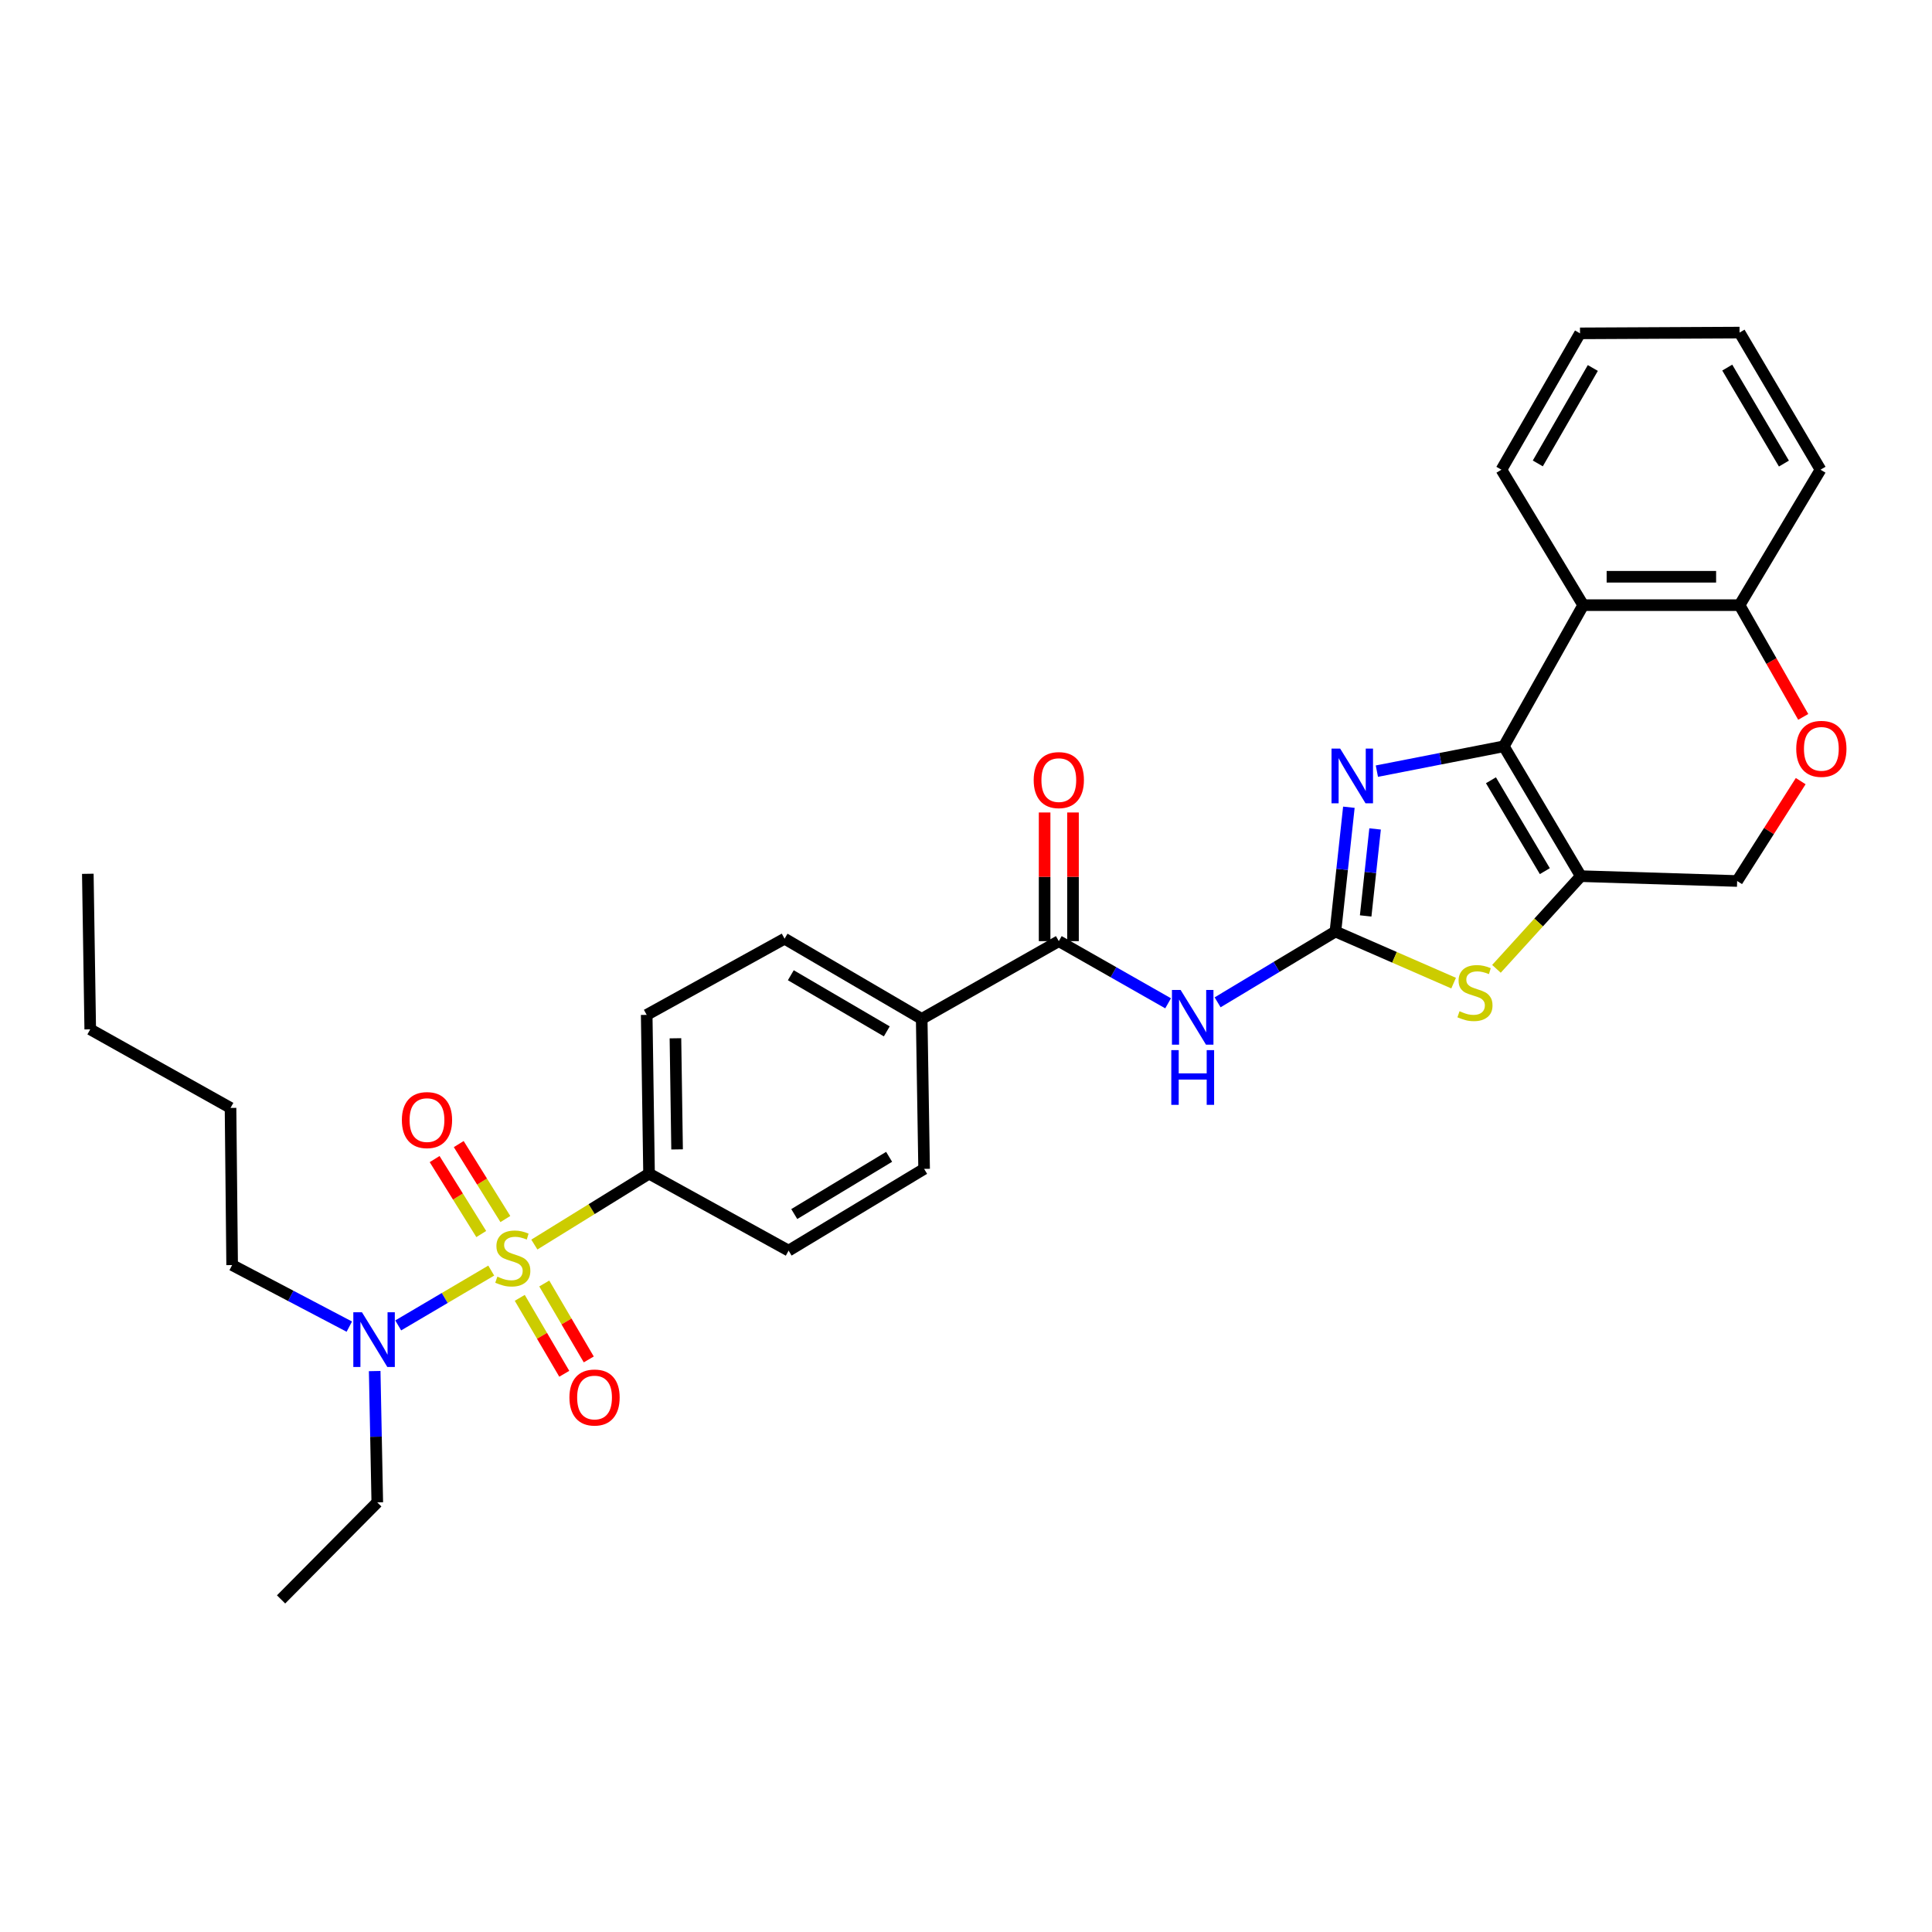 <?xml version='1.0' encoding='iso-8859-1'?>
<svg version='1.1' baseProfile='full'
              xmlns='http://www.w3.org/2000/svg'
                      xmlns:rdkit='http://www.rdkit.org/xml'
                      xmlns:xlink='http://www.w3.org/1999/xlink'
                  xml:space='preserve'
width='1000px' height='1000px' viewBox='0 0 1000 1000'>
<!-- END OF HEADER -->
<rect style='opacity:1.0;fill:#FFFFFF;stroke:none' width='1000' height='1000' x='0' y='0'> </rect>
<path class='bond-8' d='M 276.578,644.18 L 306.262,625.827' style='fill:none;fill-rule:evenodd;stroke:#CCCC00;stroke-width:6px;stroke-linecap:butt;stroke-linejoin:miter;stroke-opacity:1' />
<path class='bond-8' d='M 306.262,625.827 L 335.946,607.475' style='fill:none;fill-rule:evenodd;stroke:#000000;stroke-width:6px;stroke-linecap:butt;stroke-linejoin:miter;stroke-opacity:1' />
<path class='bond-10' d='M 254.262,657.654 L 230.188,671.841' style='fill:none;fill-rule:evenodd;stroke:#CCCC00;stroke-width:6px;stroke-linecap:butt;stroke-linejoin:miter;stroke-opacity:1' />
<path class='bond-10' d='M 230.188,671.841 L 206.115,686.028' style='fill:none;fill-rule:evenodd;stroke:#0000FF;stroke-width:6px;stroke-linecap:butt;stroke-linejoin:miter;stroke-opacity:1' />
<path class='bond-11' d='M 261.574,630.972 L 249.507,611.574' style='fill:none;fill-rule:evenodd;stroke:#CCCC00;stroke-width:6px;stroke-linecap:butt;stroke-linejoin:miter;stroke-opacity:1' />
<path class='bond-11' d='M 249.507,611.574 L 237.44,592.176' style='fill:none;fill-rule:evenodd;stroke:#FF0000;stroke-width:6px;stroke-linecap:butt;stroke-linejoin:miter;stroke-opacity:1' />
<path class='bond-11' d='M 249.094,638.735 L 237.028,619.337' style='fill:none;fill-rule:evenodd;stroke:#CCCC00;stroke-width:6px;stroke-linecap:butt;stroke-linejoin:miter;stroke-opacity:1' />
<path class='bond-11' d='M 237.028,619.337 L 224.961,599.939' style='fill:none;fill-rule:evenodd;stroke:#FF0000;stroke-width:6px;stroke-linecap:butt;stroke-linejoin:miter;stroke-opacity:1' />
<path class='bond-12' d='M 269.032,671.763 L 280.549,691.414' style='fill:none;fill-rule:evenodd;stroke:#CCCC00;stroke-width:6px;stroke-linecap:butt;stroke-linejoin:miter;stroke-opacity:1' />
<path class='bond-12' d='M 280.549,691.414 L 292.066,711.065' style='fill:none;fill-rule:evenodd;stroke:#FF0000;stroke-width:6px;stroke-linecap:butt;stroke-linejoin:miter;stroke-opacity:1' />
<path class='bond-12' d='M 281.712,664.332 L 293.229,683.983' style='fill:none;fill-rule:evenodd;stroke:#CCCC00;stroke-width:6px;stroke-linecap:butt;stroke-linejoin:miter;stroke-opacity:1' />
<path class='bond-12' d='M 293.229,683.983 L 304.746,703.634' style='fill:none;fill-rule:evenodd;stroke:#FF0000;stroke-width:6px;stroke-linecap:butt;stroke-linejoin:miter;stroke-opacity:1' />
<path class='bond-0' d='M 778.378,386.287 L 745.523,392.716' style='fill:none;fill-rule:evenodd;stroke:#000000;stroke-width:6px;stroke-linecap:butt;stroke-linejoin:miter;stroke-opacity:1' />
<path class='bond-0' d='M 745.523,392.716 L 712.668,399.145' style='fill:none;fill-rule:evenodd;stroke:#0000FF;stroke-width:6px;stroke-linecap:butt;stroke-linejoin:miter;stroke-opacity:1' />
<path class='bond-6' d='M 778.378,386.287 L 819.464,313.228' style='fill:none;fill-rule:evenodd;stroke:#000000;stroke-width:6px;stroke-linecap:butt;stroke-linejoin:miter;stroke-opacity:1' />
<path class='bond-32' d='M 778.378,386.287 L 818.223,453.493' style='fill:none;fill-rule:evenodd;stroke:#000000;stroke-width:6px;stroke-linecap:butt;stroke-linejoin:miter;stroke-opacity:1' />
<path class='bond-32' d='M 771.713,403.863 L 799.604,450.907' style='fill:none;fill-rule:evenodd;stroke:#000000;stroke-width:6px;stroke-linecap:butt;stroke-linejoin:miter;stroke-opacity:1' />
<path class='bond-1' d='M 691.209,482.152 L 660.723,500.477' style='fill:none;fill-rule:evenodd;stroke:#000000;stroke-width:6px;stroke-linecap:butt;stroke-linejoin:miter;stroke-opacity:1' />
<path class='bond-1' d='M 660.723,500.477 L 630.236,518.802' style='fill:none;fill-rule:evenodd;stroke:#0000FF;stroke-width:6px;stroke-linecap:butt;stroke-linejoin:miter;stroke-opacity:1' />
<path class='bond-3' d='M 691.209,482.152 L 694.693,449.987' style='fill:none;fill-rule:evenodd;stroke:#000000;stroke-width:6px;stroke-linecap:butt;stroke-linejoin:miter;stroke-opacity:1' />
<path class='bond-3' d='M 694.693,449.987 L 698.176,417.822' style='fill:none;fill-rule:evenodd;stroke:#0000FF;stroke-width:6px;stroke-linecap:butt;stroke-linejoin:miter;stroke-opacity:1' />
<path class='bond-3' d='M 706.866,474.085 L 709.304,451.569' style='fill:none;fill-rule:evenodd;stroke:#000000;stroke-width:6px;stroke-linecap:butt;stroke-linejoin:miter;stroke-opacity:1' />
<path class='bond-3' d='M 709.304,451.569 L 711.743,429.054' style='fill:none;fill-rule:evenodd;stroke:#0000FF;stroke-width:6px;stroke-linecap:butt;stroke-linejoin:miter;stroke-opacity:1' />
<path class='bond-4' d='M 691.209,482.152 L 721.801,495.506' style='fill:none;fill-rule:evenodd;stroke:#000000;stroke-width:6px;stroke-linecap:butt;stroke-linejoin:miter;stroke-opacity:1' />
<path class='bond-4' d='M 721.801,495.506 L 752.394,508.861' style='fill:none;fill-rule:evenodd;stroke:#CCCC00;stroke-width:6px;stroke-linecap:butt;stroke-linejoin:miter;stroke-opacity:1' />
<path class='bond-2' d='M 818.223,453.493 L 796.391,477.482' style='fill:none;fill-rule:evenodd;stroke:#000000;stroke-width:6px;stroke-linecap:butt;stroke-linejoin:miter;stroke-opacity:1' />
<path class='bond-2' d='M 796.391,477.482 L 774.559,501.471' style='fill:none;fill-rule:evenodd;stroke:#CCCC00;stroke-width:6px;stroke-linecap:butt;stroke-linejoin:miter;stroke-opacity:1' />
<path class='bond-13' d='M 818.223,453.493 L 899.145,456.007' style='fill:none;fill-rule:evenodd;stroke:#000000;stroke-width:6px;stroke-linecap:butt;stroke-linejoin:miter;stroke-opacity:1' />
<path class='bond-5' d='M 604.608,519.31 L 576.323,503.221' style='fill:none;fill-rule:evenodd;stroke:#0000FF;stroke-width:6px;stroke-linecap:butt;stroke-linejoin:miter;stroke-opacity:1' />
<path class='bond-5' d='M 576.323,503.221 L 548.037,487.132' style='fill:none;fill-rule:evenodd;stroke:#000000;stroke-width:6px;stroke-linecap:butt;stroke-linejoin:miter;stroke-opacity:1' />
<path class='bond-14' d='M 819.464,313.228 L 900.394,313.228' style='fill:none;fill-rule:evenodd;stroke:#000000;stroke-width:6px;stroke-linecap:butt;stroke-linejoin:miter;stroke-opacity:1' />
<path class='bond-14' d='M 831.603,298.531 L 888.255,298.531' style='fill:none;fill-rule:evenodd;stroke:#000000;stroke-width:6px;stroke-linecap:butt;stroke-linejoin:miter;stroke-opacity:1' />
<path class='bond-21' d='M 819.464,313.228 L 777.129,243.116' style='fill:none;fill-rule:evenodd;stroke:#000000;stroke-width:6px;stroke-linecap:butt;stroke-linejoin:miter;stroke-opacity:1' />
<path class='bond-7' d='M 548.037,487.132 L 477.068,527.377' style='fill:none;fill-rule:evenodd;stroke:#000000;stroke-width:6px;stroke-linecap:butt;stroke-linejoin:miter;stroke-opacity:1' />
<path class='bond-16' d='M 555.386,487.132 L 555.386,453.836' style='fill:none;fill-rule:evenodd;stroke:#000000;stroke-width:6px;stroke-linecap:butt;stroke-linejoin:miter;stroke-opacity:1' />
<path class='bond-16' d='M 555.386,453.836 L 555.386,420.541' style='fill:none;fill-rule:evenodd;stroke:#FF0000;stroke-width:6px;stroke-linecap:butt;stroke-linejoin:miter;stroke-opacity:1' />
<path class='bond-16' d='M 540.689,487.132 L 540.689,453.836' style='fill:none;fill-rule:evenodd;stroke:#000000;stroke-width:6px;stroke-linecap:butt;stroke-linejoin:miter;stroke-opacity:1' />
<path class='bond-16' d='M 540.689,453.836 L 540.689,420.541' style='fill:none;fill-rule:evenodd;stroke:#FF0000;stroke-width:6px;stroke-linecap:butt;stroke-linejoin:miter;stroke-opacity:1' />
<path class='bond-17' d='M 335.946,607.475 L 334.729,525.303' style='fill:none;fill-rule:evenodd;stroke:#000000;stroke-width:6px;stroke-linecap:butt;stroke-linejoin:miter;stroke-opacity:1' />
<path class='bond-17' d='M 350.458,594.931 L 349.607,537.411' style='fill:none;fill-rule:evenodd;stroke:#000000;stroke-width:6px;stroke-linecap:butt;stroke-linejoin:miter;stroke-opacity:1' />
<path class='bond-18' d='M 335.946,607.475 L 408.181,647.319' style='fill:none;fill-rule:evenodd;stroke:#000000;stroke-width:6px;stroke-linecap:butt;stroke-linejoin:miter;stroke-opacity:1' />
<path class='bond-9' d='M 932.045,404.31 L 915.595,430.159' style='fill:none;fill-rule:evenodd;stroke:#FF0000;stroke-width:6px;stroke-linecap:butt;stroke-linejoin:miter;stroke-opacity:1' />
<path class='bond-9' d='M 915.595,430.159 L 899.145,456.007' style='fill:none;fill-rule:evenodd;stroke:#000000;stroke-width:6px;stroke-linecap:butt;stroke-linejoin:miter;stroke-opacity:1' />
<path class='bond-33' d='M 933.351,371.062 L 916.873,342.145' style='fill:none;fill-rule:evenodd;stroke:#FF0000;stroke-width:6px;stroke-linecap:butt;stroke-linejoin:miter;stroke-opacity:1' />
<path class='bond-33' d='M 916.873,342.145 L 900.394,313.228' style='fill:none;fill-rule:evenodd;stroke:#000000;stroke-width:6px;stroke-linecap:butt;stroke-linejoin:miter;stroke-opacity:1' />
<path class='bond-22' d='M 193.937,709.661 L 194.609,743.65' style='fill:none;fill-rule:evenodd;stroke:#0000FF;stroke-width:6px;stroke-linecap:butt;stroke-linejoin:miter;stroke-opacity:1' />
<path class='bond-22' d='M 194.609,743.65 L 195.281,777.64' style='fill:none;fill-rule:evenodd;stroke:#000000;stroke-width:6px;stroke-linecap:butt;stroke-linejoin:miter;stroke-opacity:1' />
<path class='bond-23' d='M 180.8,686.661 L 150.478,670.73' style='fill:none;fill-rule:evenodd;stroke:#0000FF;stroke-width:6px;stroke-linecap:butt;stroke-linejoin:miter;stroke-opacity:1' />
<path class='bond-23' d='M 150.478,670.73 L 120.155,654.799' style='fill:none;fill-rule:evenodd;stroke:#000000;stroke-width:6px;stroke-linecap:butt;stroke-linejoin:miter;stroke-opacity:1' />
<path class='bond-24' d='M 900.394,313.228 L 942.297,243.116' style='fill:none;fill-rule:evenodd;stroke:#000000;stroke-width:6px;stroke-linecap:butt;stroke-linejoin:miter;stroke-opacity:1' />
<path class='bond-15' d='M 477.068,527.377 L 478.317,605.009' style='fill:none;fill-rule:evenodd;stroke:#000000;stroke-width:6px;stroke-linecap:butt;stroke-linejoin:miter;stroke-opacity:1' />
<path class='bond-31' d='M 477.068,527.377 L 406.099,485.867' style='fill:none;fill-rule:evenodd;stroke:#000000;stroke-width:6px;stroke-linecap:butt;stroke-linejoin:miter;stroke-opacity:1' />
<path class='bond-31' d='M 459.002,533.837 L 409.324,504.779' style='fill:none;fill-rule:evenodd;stroke:#000000;stroke-width:6px;stroke-linecap:butt;stroke-linejoin:miter;stroke-opacity:1' />
<path class='bond-19' d='M 334.729,525.303 L 406.099,485.867' style='fill:none;fill-rule:evenodd;stroke:#000000;stroke-width:6px;stroke-linecap:butt;stroke-linejoin:miter;stroke-opacity:1' />
<path class='bond-20' d='M 408.181,647.319 L 478.317,605.009' style='fill:none;fill-rule:evenodd;stroke:#000000;stroke-width:6px;stroke-linecap:butt;stroke-linejoin:miter;stroke-opacity:1' />
<path class='bond-20' d='M 411.11,628.389 L 460.205,598.771' style='fill:none;fill-rule:evenodd;stroke:#000000;stroke-width:6px;stroke-linecap:butt;stroke-linejoin:miter;stroke-opacity:1' />
<path class='bond-27' d='M 777.129,243.116 L 817.814,172.546' style='fill:none;fill-rule:evenodd;stroke:#000000;stroke-width:6px;stroke-linecap:butt;stroke-linejoin:miter;stroke-opacity:1' />
<path class='bond-27' d='M 795.964,239.871 L 824.444,190.472' style='fill:none;fill-rule:evenodd;stroke:#000000;stroke-width:6px;stroke-linecap:butt;stroke-linejoin:miter;stroke-opacity:1' />
<path class='bond-28' d='M 195.281,777.64 L 145.483,827.854' style='fill:none;fill-rule:evenodd;stroke:#000000;stroke-width:6px;stroke-linecap:butt;stroke-linejoin:miter;stroke-opacity:1' />
<path class='bond-25' d='M 120.155,654.799 L 119.322,573.452' style='fill:none;fill-rule:evenodd;stroke:#000000;stroke-width:6px;stroke-linecap:butt;stroke-linejoin:miter;stroke-opacity:1' />
<path class='bond-34' d='M 942.297,243.116 L 900.394,172.146' style='fill:none;fill-rule:evenodd;stroke:#000000;stroke-width:6px;stroke-linecap:butt;stroke-linejoin:miter;stroke-opacity:1' />
<path class='bond-34' d='M 923.356,239.942 L 894.024,190.264' style='fill:none;fill-rule:evenodd;stroke:#000000;stroke-width:6px;stroke-linecap:butt;stroke-linejoin:miter;stroke-opacity:1' />
<path class='bond-26' d='M 119.322,573.452 L 46.704,532.79' style='fill:none;fill-rule:evenodd;stroke:#000000;stroke-width:6px;stroke-linecap:butt;stroke-linejoin:miter;stroke-opacity:1' />
<path class='bond-29' d='M 46.704,532.79 L 45.455,452.276' style='fill:none;fill-rule:evenodd;stroke:#000000;stroke-width:6px;stroke-linecap:butt;stroke-linejoin:miter;stroke-opacity:1' />
<path class='bond-30' d='M 817.814,172.546 L 900.394,172.146' style='fill:none;fill-rule:evenodd;stroke:#000000;stroke-width:6px;stroke-linecap:butt;stroke-linejoin:miter;stroke-opacity:1' />
<path  class='atom-0' d='M 257.425 660.795
Q 257.745 660.915, 259.065 661.475
Q 260.385 662.035, 261.825 662.395
Q 263.305 662.715, 264.745 662.715
Q 267.425 662.715, 268.985 661.435
Q 270.545 660.115, 270.545 657.835
Q 270.545 656.275, 269.745 655.315
Q 268.985 654.355, 267.785 653.835
Q 266.585 653.315, 264.585 652.715
Q 262.065 651.955, 260.545 651.235
Q 259.065 650.515, 257.985 648.995
Q 256.945 647.475, 256.945 644.915
Q 256.945 641.355, 259.345 639.155
Q 261.785 636.955, 266.585 636.955
Q 269.865 636.955, 273.585 638.515
L 272.665 641.595
Q 269.265 640.195, 266.705 640.195
Q 263.945 640.195, 262.425 641.355
Q 260.905 642.475, 260.945 644.435
Q 260.945 645.955, 261.705 646.875
Q 262.505 647.795, 263.625 648.315
Q 264.785 648.835, 266.705 649.435
Q 269.265 650.235, 270.785 651.035
Q 272.305 651.835, 273.385 653.475
Q 274.505 655.075, 274.505 657.835
Q 274.505 661.755, 271.865 663.875
Q 269.265 665.955, 264.905 665.955
Q 262.385 665.955, 260.465 665.395
Q 258.585 664.875, 256.345 663.955
L 257.425 660.795
' fill='#CCCC00'/>
<path  class='atom-4' d='M 693.669 387.477
L 702.949 402.477
Q 703.869 403.957, 705.349 406.637
Q 706.829 409.317, 706.909 409.477
L 706.909 387.477
L 710.669 387.477
L 710.669 415.797
L 706.789 415.797
L 696.829 399.397
Q 695.669 397.477, 694.429 395.277
Q 693.229 393.077, 692.869 392.397
L 692.869 415.797
L 689.189 415.797
L 689.189 387.477
L 693.669 387.477
' fill='#0000FF'/>
<path  class='atom-5' d='M 755.444 523.404
Q 755.764 523.524, 757.084 524.084
Q 758.404 524.644, 759.844 525.004
Q 761.324 525.324, 762.764 525.324
Q 765.444 525.324, 767.004 524.044
Q 768.564 522.724, 768.564 520.444
Q 768.564 518.884, 767.764 517.924
Q 767.004 516.964, 765.804 516.444
Q 764.604 515.924, 762.604 515.324
Q 760.084 514.564, 758.564 513.844
Q 757.084 513.124, 756.004 511.604
Q 754.964 510.084, 754.964 507.524
Q 754.964 503.964, 757.364 501.764
Q 759.804 499.564, 764.604 499.564
Q 767.884 499.564, 771.604 501.124
L 770.684 504.204
Q 767.284 502.804, 764.724 502.804
Q 761.964 502.804, 760.444 503.964
Q 758.924 505.084, 758.964 507.044
Q 758.964 508.564, 759.724 509.484
Q 760.524 510.404, 761.644 510.924
Q 762.804 511.444, 764.724 512.044
Q 767.284 512.844, 768.804 513.644
Q 770.324 514.444, 771.404 516.084
Q 772.524 517.684, 772.524 520.444
Q 772.524 524.364, 769.884 526.484
Q 767.284 528.564, 762.924 528.564
Q 760.404 528.564, 758.484 528.004
Q 756.604 527.484, 754.364 526.564
L 755.444 523.404
' fill='#CCCC00'/>
<path  class='atom-6' d='M 611.081 512.392
L 620.361 527.392
Q 621.281 528.872, 622.761 531.552
Q 624.241 534.232, 624.321 534.392
L 624.321 512.392
L 628.081 512.392
L 628.081 540.712
L 624.201 540.712
L 614.241 524.312
Q 613.081 522.392, 611.841 520.192
Q 610.641 517.992, 610.281 517.312
L 610.281 540.712
L 606.601 540.712
L 606.601 512.392
L 611.081 512.392
' fill='#0000FF'/>
<path  class='atom-6' d='M 606.261 543.544
L 610.101 543.544
L 610.101 555.584
L 624.581 555.584
L 624.581 543.544
L 628.421 543.544
L 628.421 571.864
L 624.581 571.864
L 624.581 558.784
L 610.101 558.784
L 610.101 571.864
L 606.261 571.864
L 606.261 543.544
' fill='#0000FF'/>
<path  class='atom-10' d='M 929.729 387.6
Q 929.729 380.8, 933.089 377
Q 936.449 373.2, 942.729 373.2
Q 949.009 373.2, 952.369 377
Q 955.729 380.8, 955.729 387.6
Q 955.729 394.48, 952.329 398.4
Q 948.929 402.28, 942.729 402.28
Q 936.489 402.28, 933.089 398.4
Q 929.729 394.52, 929.729 387.6
M 942.729 399.08
Q 947.049 399.08, 949.369 396.2
Q 951.729 393.28, 951.729 387.6
Q 951.729 382.04, 949.369 379.24
Q 947.049 376.4, 942.729 376.4
Q 938.409 376.4, 936.049 379.2
Q 933.729 382, 933.729 387.6
Q 933.729 393.32, 936.049 396.2
Q 938.409 399.08, 942.729 399.08
' fill='#FF0000'/>
<path  class='atom-11' d='M 187.355 679.234
L 196.635 694.234
Q 197.555 695.714, 199.035 698.394
Q 200.515 701.074, 200.595 701.234
L 200.595 679.234
L 204.355 679.234
L 204.355 707.554
L 200.475 707.554
L 190.515 691.154
Q 189.355 689.234, 188.115 687.034
Q 186.915 684.834, 186.555 684.154
L 186.555 707.554
L 182.875 707.554
L 182.875 679.234
L 187.355 679.234
' fill='#0000FF'/>
<path  class='atom-12' d='M 208.008 579.753
Q 208.008 572.953, 211.368 569.153
Q 214.728 565.353, 221.008 565.353
Q 227.288 565.353, 230.648 569.153
Q 234.008 572.953, 234.008 579.753
Q 234.008 586.633, 230.608 590.553
Q 227.208 594.433, 221.008 594.433
Q 214.768 594.433, 211.368 590.553
Q 208.008 586.673, 208.008 579.753
M 221.008 591.233
Q 225.328 591.233, 227.648 588.353
Q 230.008 585.433, 230.008 579.753
Q 230.008 574.193, 227.648 571.393
Q 225.328 568.553, 221.008 568.553
Q 216.688 568.553, 214.328 571.353
Q 212.008 574.153, 212.008 579.753
Q 212.008 585.473, 214.328 588.353
Q 216.688 591.233, 221.008 591.233
' fill='#FF0000'/>
<path  class='atom-13' d='M 294.736 723.349
Q 294.736 716.549, 298.096 712.749
Q 301.456 708.949, 307.736 708.949
Q 314.016 708.949, 317.376 712.749
Q 320.736 716.549, 320.736 723.349
Q 320.736 730.229, 317.336 734.149
Q 313.936 738.029, 307.736 738.029
Q 301.496 738.029, 298.096 734.149
Q 294.736 730.269, 294.736 723.349
M 307.736 734.829
Q 312.056 734.829, 314.376 731.949
Q 316.736 729.029, 316.736 723.349
Q 316.736 717.789, 314.376 714.989
Q 312.056 712.149, 307.736 712.149
Q 303.416 712.149, 301.056 714.949
Q 298.736 717.749, 298.736 723.349
Q 298.736 729.069, 301.056 731.949
Q 303.416 734.829, 307.736 734.829
' fill='#FF0000'/>
<path  class='atom-17' d='M 535.037 403.775
Q 535.037 396.975, 538.397 393.175
Q 541.757 389.375, 548.037 389.375
Q 554.317 389.375, 557.677 393.175
Q 561.037 396.975, 561.037 403.775
Q 561.037 410.655, 557.637 414.575
Q 554.237 418.455, 548.037 418.455
Q 541.797 418.455, 538.397 414.575
Q 535.037 410.695, 535.037 403.775
M 548.037 415.255
Q 552.357 415.255, 554.677 412.375
Q 557.037 409.455, 557.037 403.775
Q 557.037 398.215, 554.677 395.415
Q 552.357 392.575, 548.037 392.575
Q 543.717 392.575, 541.357 395.375
Q 539.037 398.175, 539.037 403.775
Q 539.037 409.495, 541.357 412.375
Q 543.717 415.255, 548.037 415.255
' fill='#FF0000'/>
</svg>
